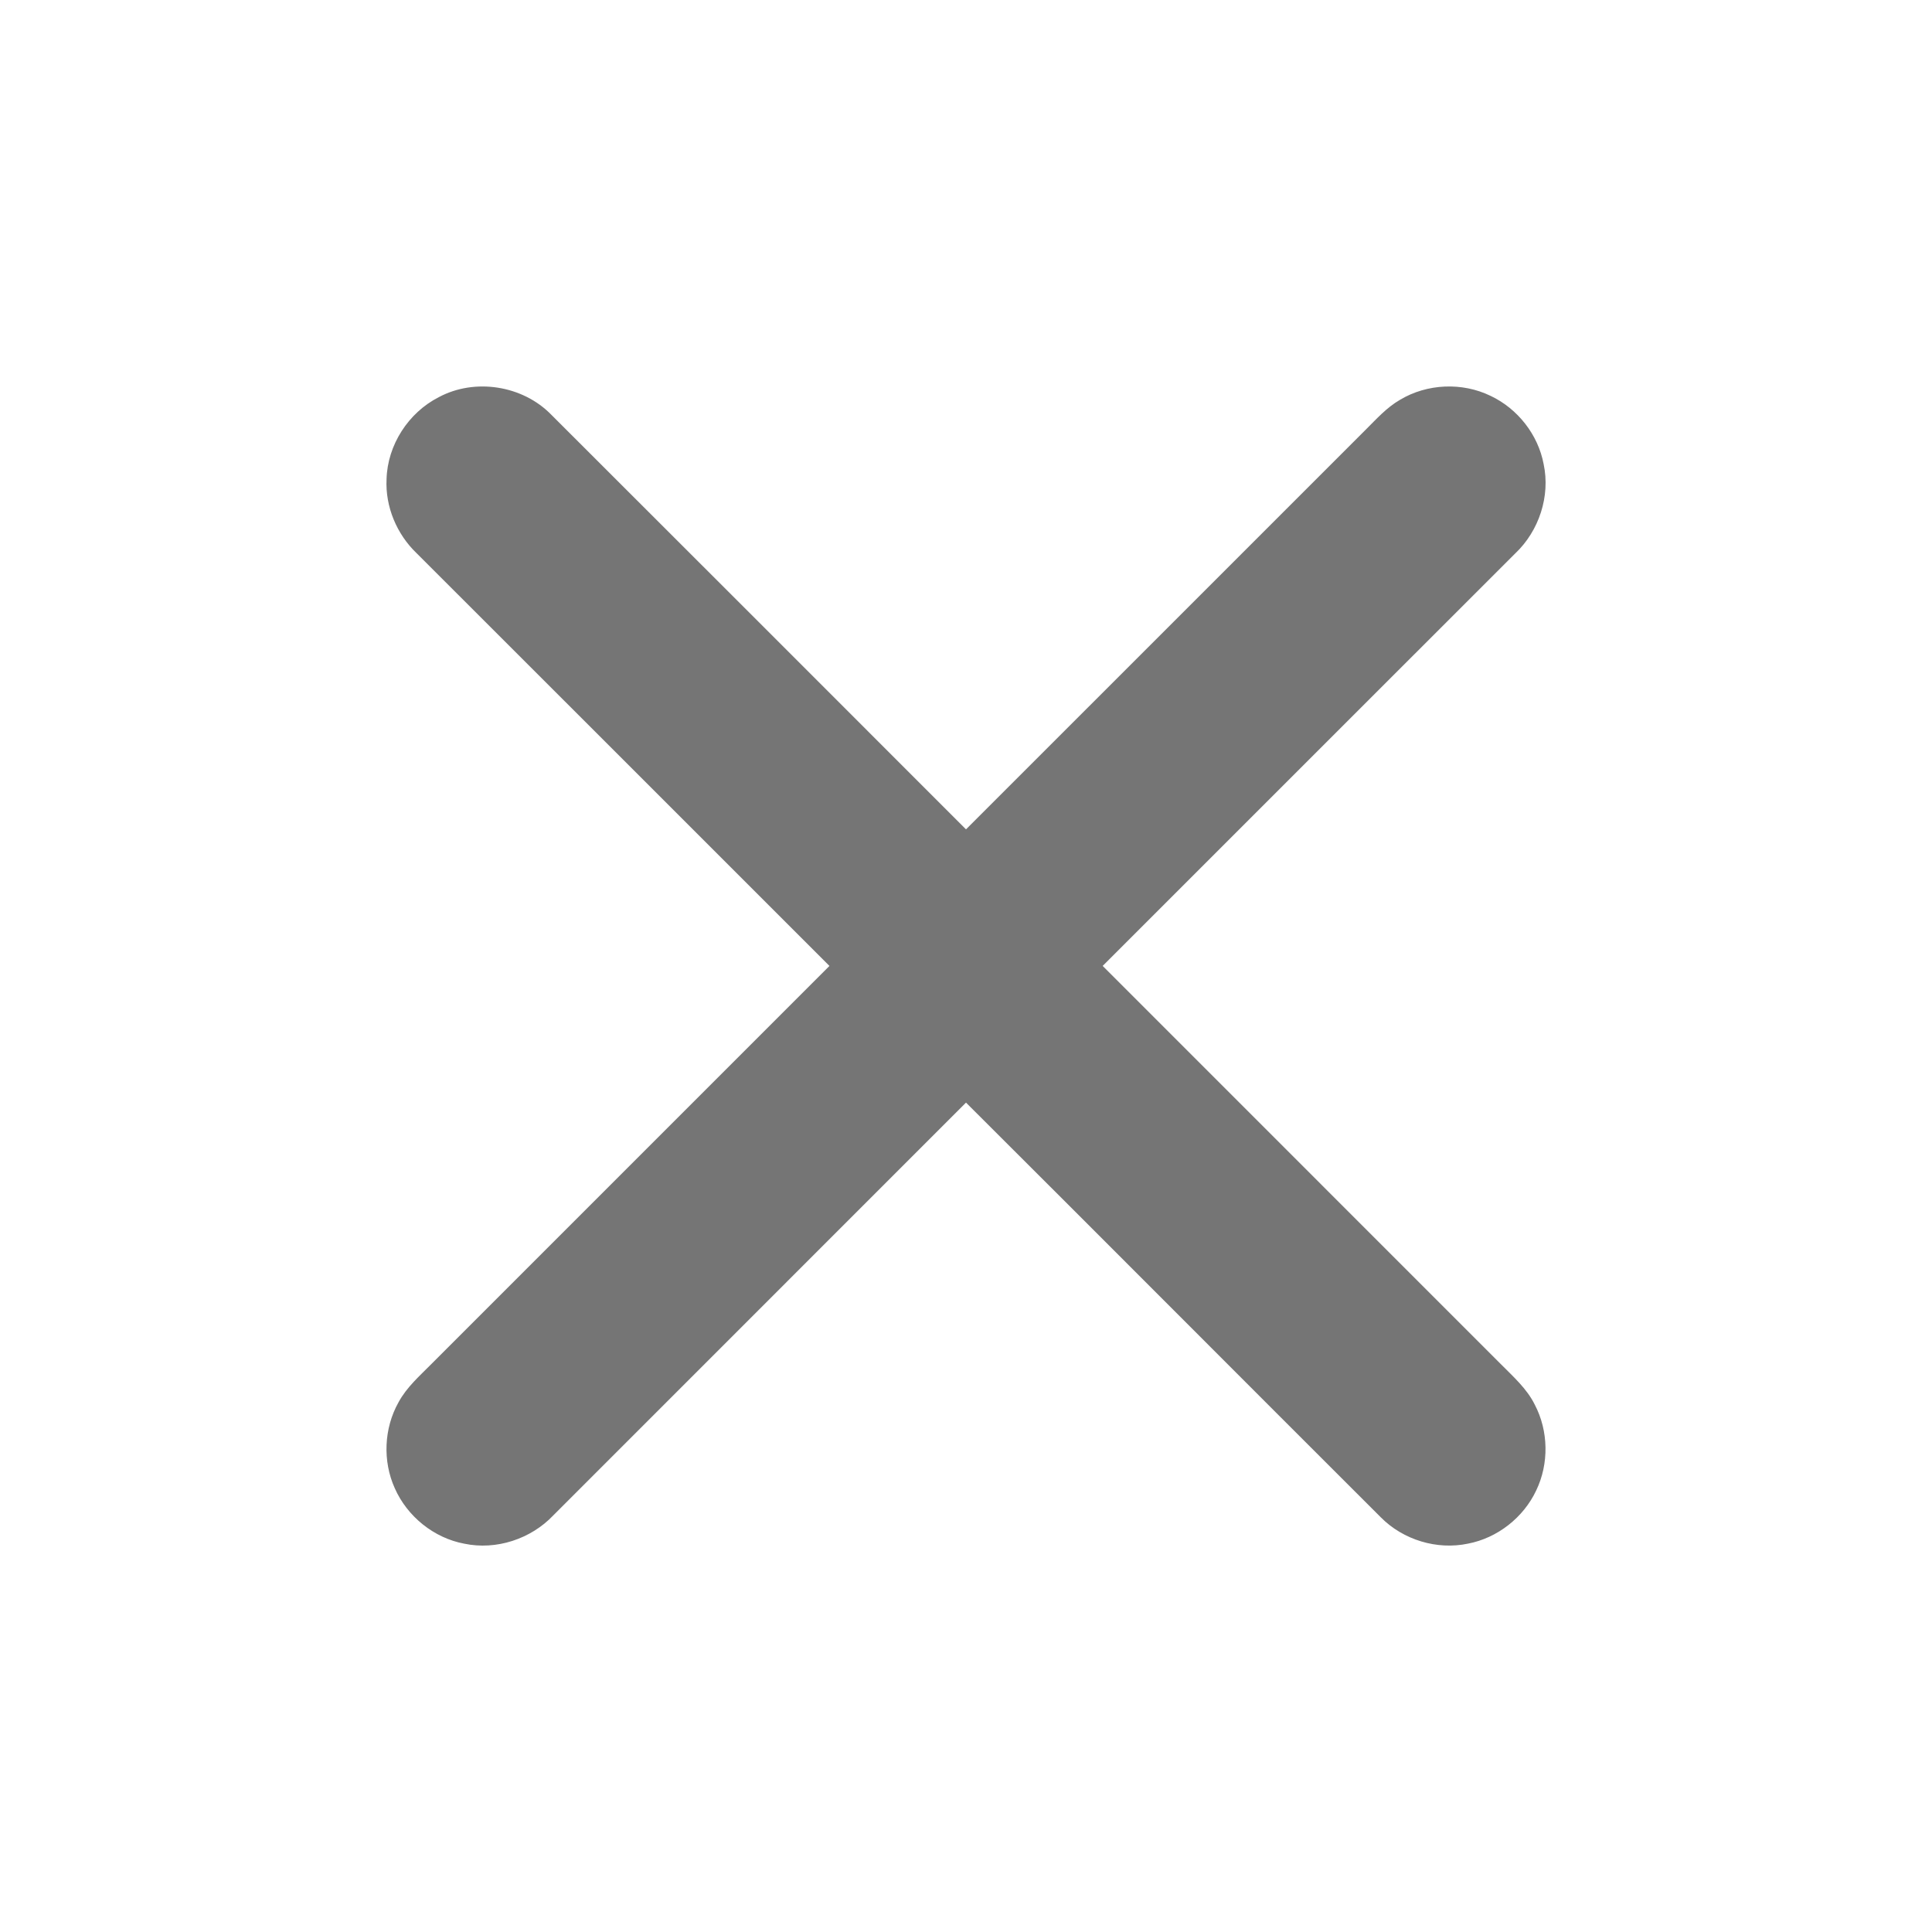 <svg xmlns="http://www.w3.org/2000/svg" width="512pt" height="512pt" viewBox="0 0 512 512"><path fill="#757575" d="M116.29 105.25c9.57-5.12 22.23-3.12 29.8 4.65 36.66 36.61 73.3 73.24 109.91 109.89 35.31-35.3 70.61-70.61 105.92-105.91 2.85-2.83 5.57-5.89 9.09-7.92 7.17-4.31 16.49-4.71 24.01-1.05 7.17 3.38 12.59 10.27 14.06 18.08 1.81 8.5-1.22 17.7-7.51 23.66-36.43 36.45-72.92 72.86-109.35 109.33 35.15 35.17 70.31 70.32 105.47 105.48 3.29 3.33 6.92 6.51 9.03 10.77 3.67 6.99 3.81 15.68.38 22.78-3.38 7.17-10.27 12.58-18.06 14.07-8.23 1.74-17.18-.99-23.09-6.95C329.27 365.52 292.7 328.79 256 292.2c-36.47 36.45-72.91 72.93-109.37 109.39-5.94 6.26-15.12 9.29-23.6 7.5-8.05-1.5-15.11-7.22-18.41-14.69-3.25-7.19-2.88-15.88.98-22.76 2.16-4.02 5.65-7.05 8.81-10.25 35.13-35.14 70.27-70.27 105.4-105.41-36.45-36.48-72.95-72.92-109.41-109.38-5.26-5.04-8.32-12.32-7.96-19.62.24-9.05 5.79-17.64 13.85-21.73"/></svg>